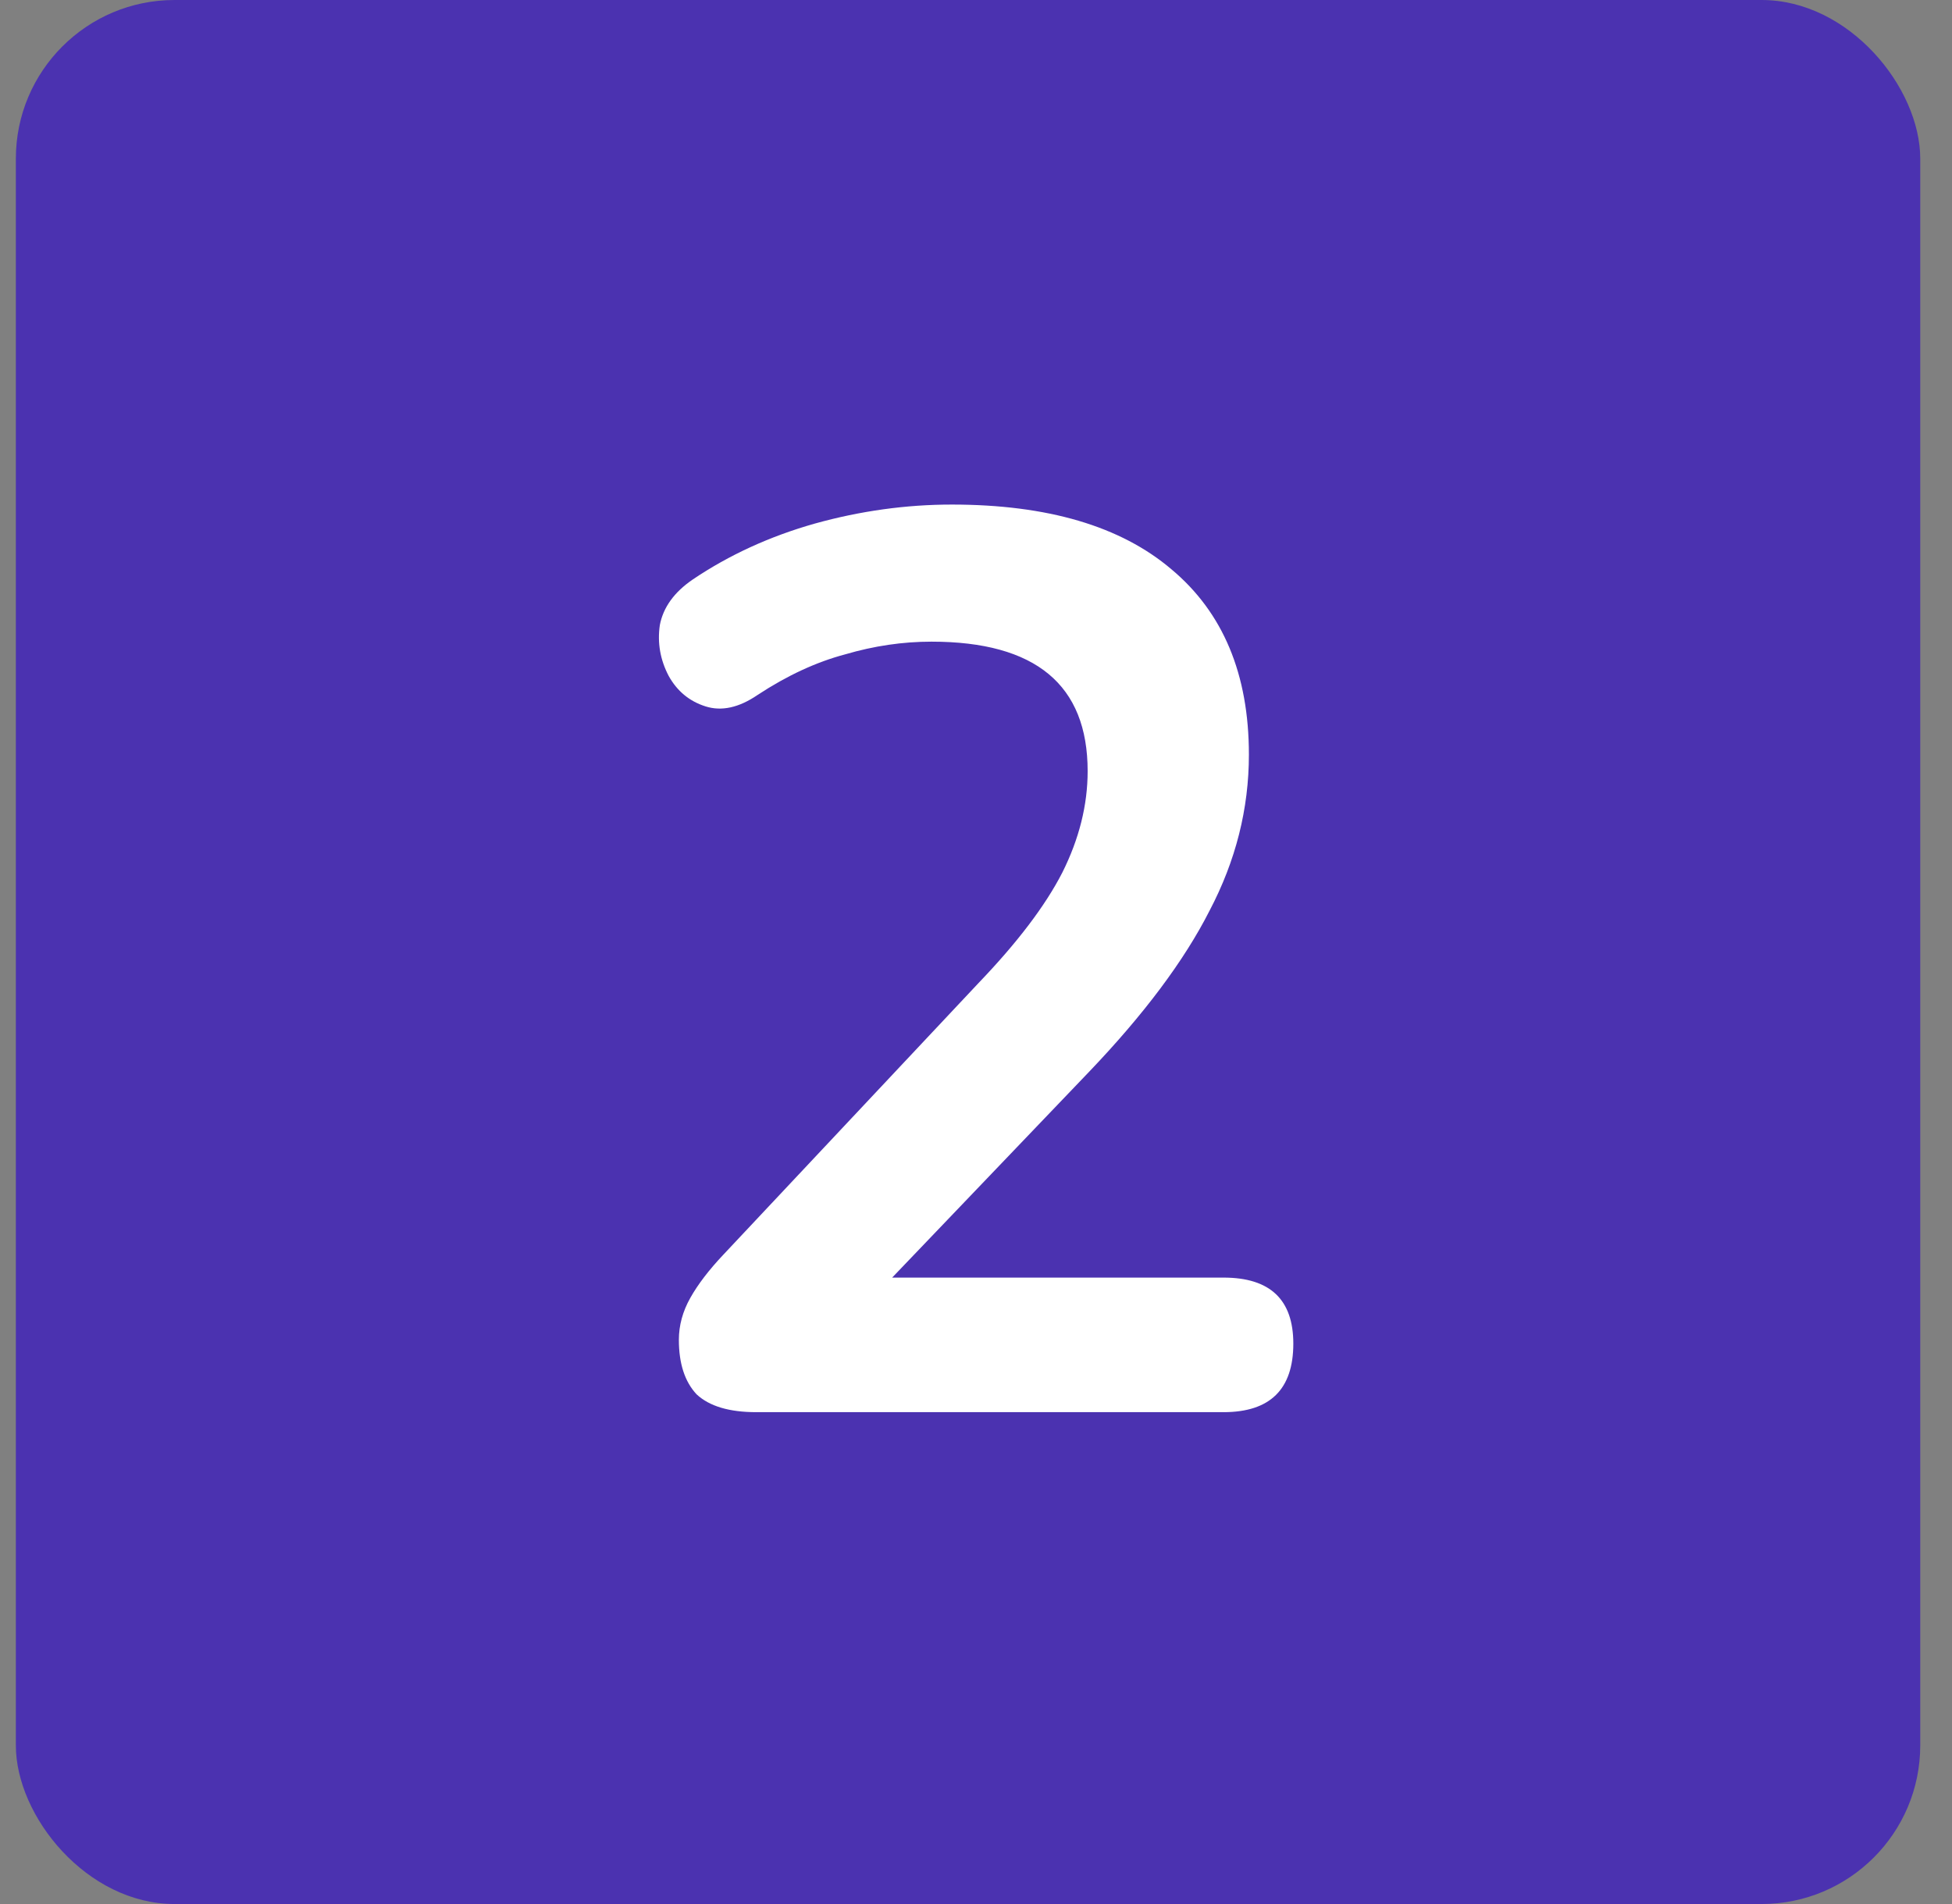 <svg width="41" height="40" viewBox="0 0 41 40" fill="none" xmlns="http://www.w3.org/2000/svg">
<rect x="0" y="0" width="41" height="40" fill="#808080" stroke="none"/>
<g clip-path="url(#clip0_1579_279)">
<rect x="0.333" width="40" height="40" rx="3.333" fill="#4B32B0"/>
<path d="M15.885 29.667C15.316 29.667 14.899 29.542 14.632 29.293C14.383 29.027 14.259 28.645 14.259 28.147C14.259 27.845 14.339 27.551 14.499 27.267C14.659 26.982 14.89 26.68 15.192 26.36L20.552 20.653C21.37 19.8 21.956 19.027 22.312 18.333C22.668 17.622 22.845 16.911 22.845 16.2C22.845 14.387 21.752 13.48 19.565 13.48C18.961 13.48 18.357 13.569 17.752 13.747C17.148 13.907 16.534 14.191 15.912 14.6C15.521 14.867 15.156 14.947 14.819 14.84C14.481 14.733 14.223 14.52 14.045 14.2C13.868 13.862 13.805 13.507 13.859 13.133C13.93 12.76 14.161 12.44 14.552 12.173C15.316 11.658 16.17 11.267 17.112 11C18.072 10.733 19.032 10.6 19.992 10.6C22.001 10.6 23.539 11.053 24.605 11.96C25.69 12.867 26.232 14.165 26.232 15.853C26.232 16.991 25.956 18.084 25.405 19.133C24.872 20.182 24.028 21.311 22.872 22.52L18.739 26.84H25.699C26.677 26.84 27.165 27.302 27.165 28.227C27.165 29.187 26.677 29.667 25.699 29.667H15.885Z" fill="white"/>
</g>
<defs>
<clipPath id="clip0_1579_279">
<rect x="0.333" width="40" height="40" rx="3.333" fill="white"/>
</clipPath>
</defs>
</svg>
